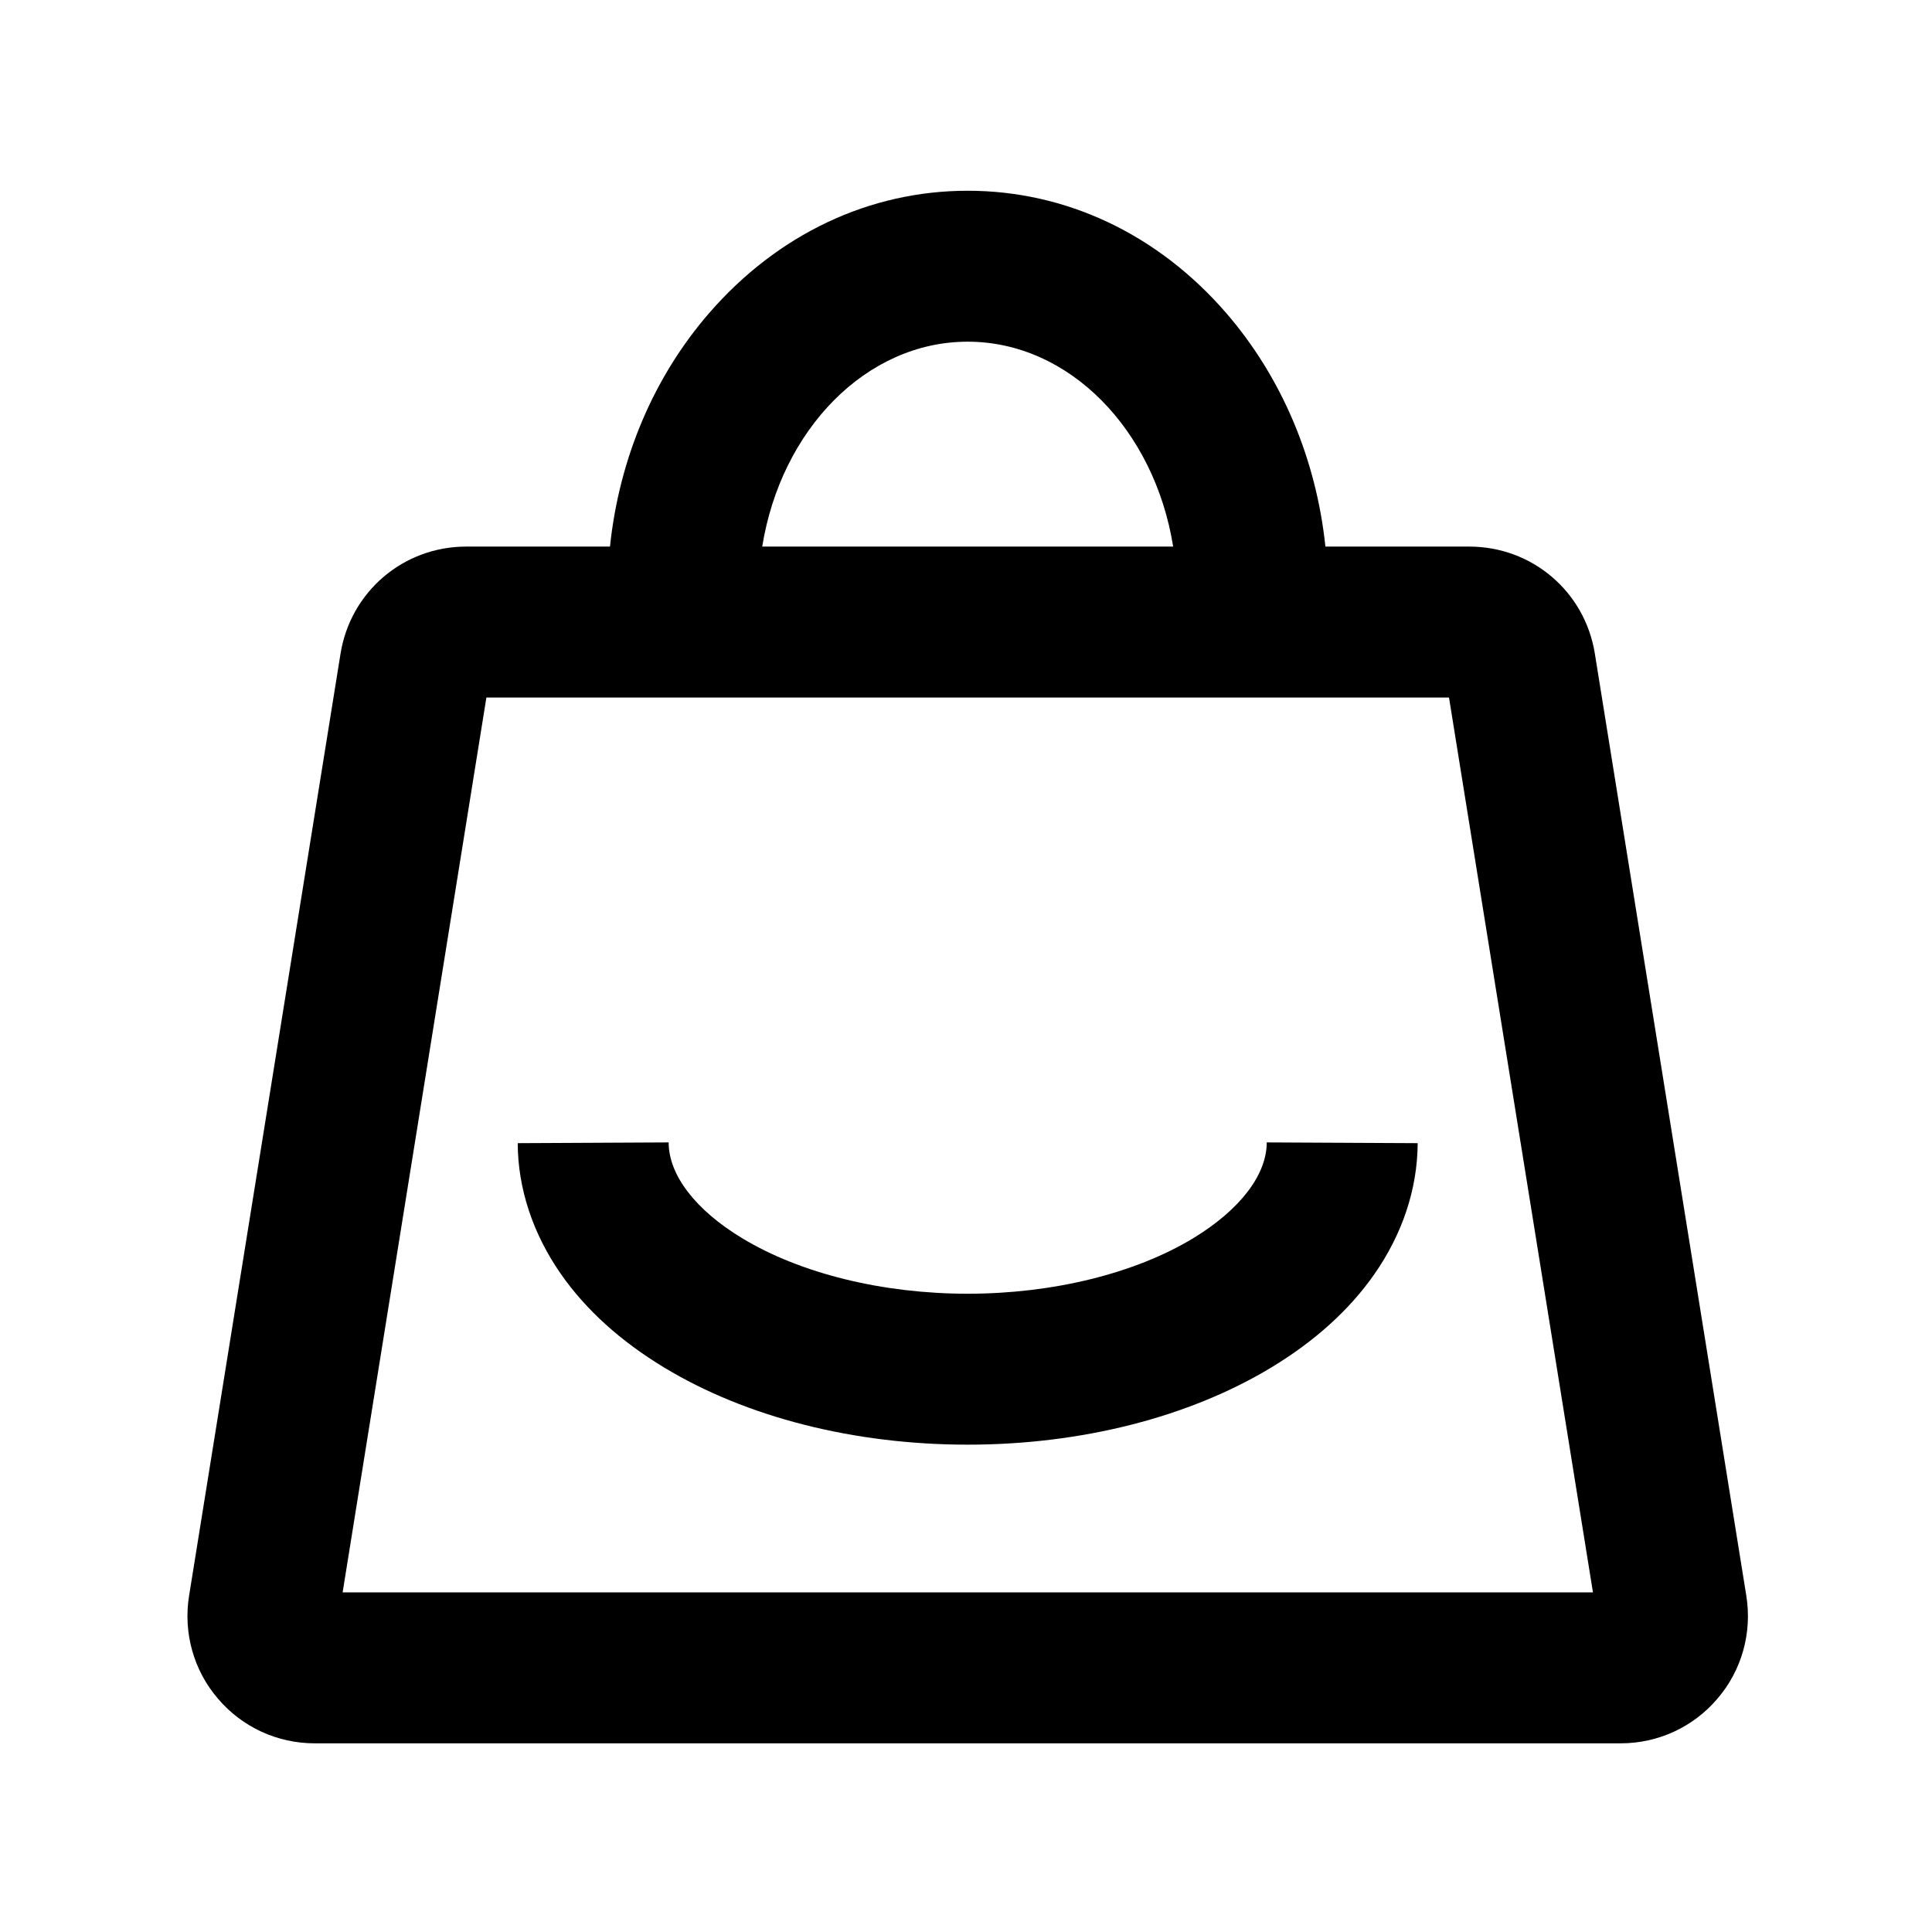 <?xml version="1.0" standalone="no"?><!DOCTYPE svg PUBLIC "-//W3C//DTD SVG 1.1//EN" "http://www.w3.org/Graphics/SVG/1.1/DTD/svg11.dtd"><svg t="1716447360931" class="icon" viewBox="0 0 1024 1024" version="1.1" xmlns="http://www.w3.org/2000/svg" p-id="1339" xmlns:xlink="http://www.w3.org/1999/xlink" width="200" height="200"><path d="M925.6 845.9l-80.3-499.5c-5.3-32.9-33.3-56.7-66.6-56.7h-76.2c-4.9-46.5-23.2-89.8-52.6-123.8-36.2-41.8-84.9-64.8-137-64.8-52.1 0-100.7 23-137 64.8-29.5 34-47.7 77.2-52.6 123.8h-76.2c-33.3 0-61.3 23.9-66.6 56.7l-80.3 499.5c-3.1 19.5 2.4 39.4 15.3 54.4 12.8 15.1 31.5 23.7 51.3 23.7H859c19.8 0 38.5-8.6 51.3-23.7 12.9-15 18.4-34.9 15.3-54.4zM512.9 181.1c53.9 0 99 46.8 108.9 108.6H404c9.9-61.8 55-108.6 108.9-108.6zM181.6 844l76.2-474.3H768L844.3 844H181.6z" p-id="1340"></path><path d="M632.4 656.3c-30.9 18.7-74.4 29.4-119.5 29.4-45.1 0-88.6-10.7-119.5-29.4-24.7-14.9-39-33.5-39-50.8l-80 0.4c0.1 24.2 8.1 48.2 23 69.5 13.2 18.9 31.6 35.5 54.6 49.4 43.6 26.4 100.8 40.9 160.9 40.9 60.1 0 117.2-14.5 160.9-40.9 23-13.9 41.4-30.5 54.6-49.4 14.9-21.3 22.9-45.3 23-69.5l-80-0.4c0 17.3-14.3 35.8-39 50.8z" p-id="1341"></path></svg>